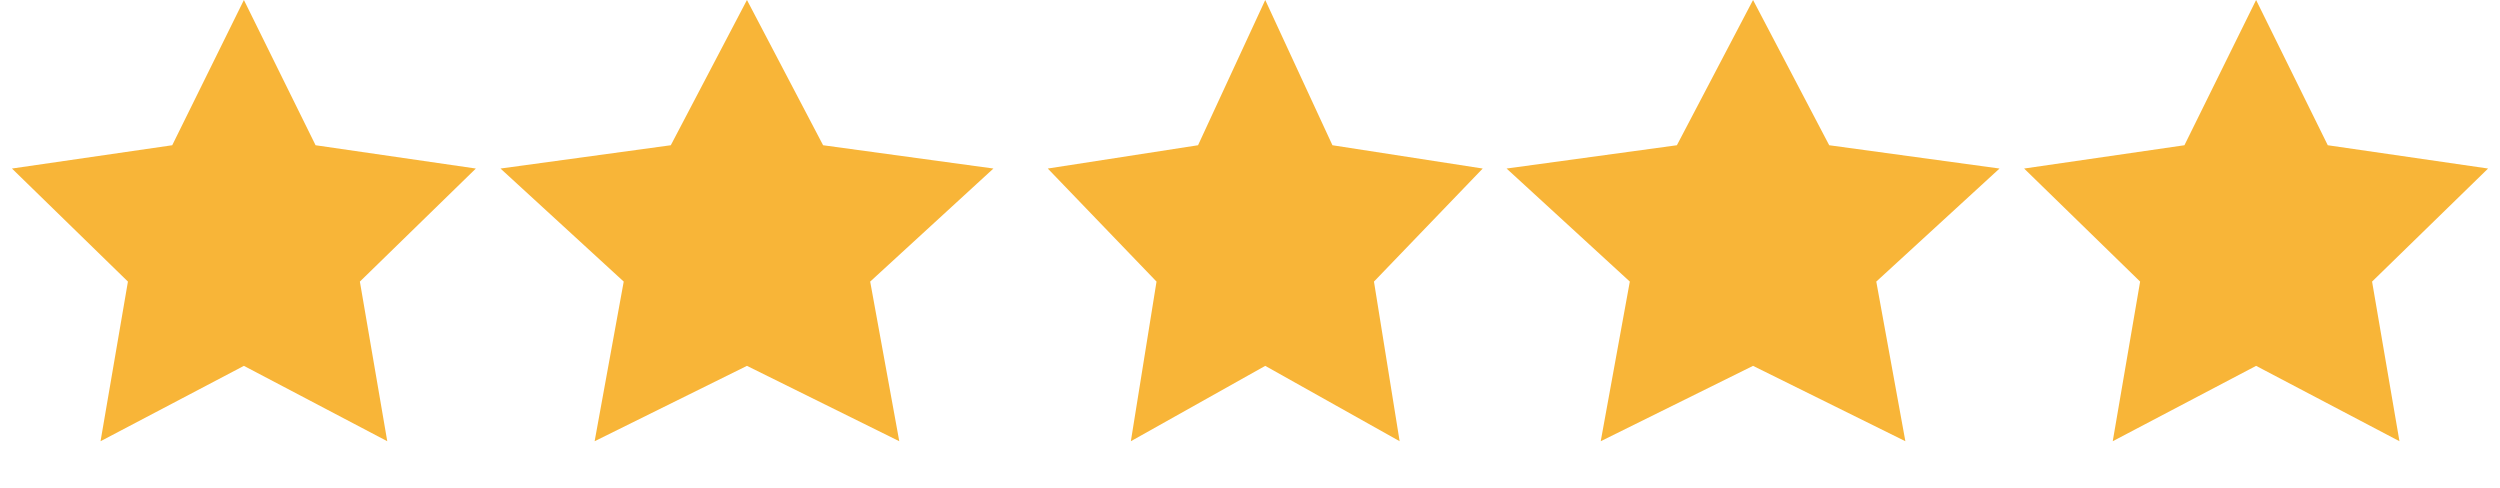 <svg xmlns="http://www.w3.org/2000/svg" width="82" height="16" viewBox="0 0 82 16" fill="none"><path d="M41.5 0L43.704 4.764L48.633 5.528L45.066 9.236L45.908 14.472L41.5 12L37.092 14.472L37.934 9.236L34.367 5.528L39.296 4.764L41.5 0Z" fill="#F8B538"></path><path d="M57.5 0L59.998 4.764L65.584 5.528L61.542 9.236L62.496 14.472L57.5 12L52.504 14.472L53.458 9.236L49.416 5.528L55.002 4.764L57.5 0Z" fill="#F8B538"></path><path d="M74 0L76.351 4.764L81.609 5.528L77.804 9.236L78.702 14.472L74 12L69.298 14.472L70.196 9.236L66.391 5.528L71.649 4.764L74 0Z" fill="#F8B538"></path><path d="M24.5 0L26.998 4.764L32.584 5.528L28.542 9.236L29.496 14.472L24.5 12L19.504 14.472L20.458 9.236L16.416 5.528L22.002 4.764L24.5 0Z" fill="#F8B538"></path><path d="M8 0L10.351 4.764L15.608 5.528L11.804 9.236L12.702 14.472L8 12L3.298 14.472L4.196 9.236L0.392 5.528L5.649 4.764L8 0Z" fill="#F8B538"></path></svg>